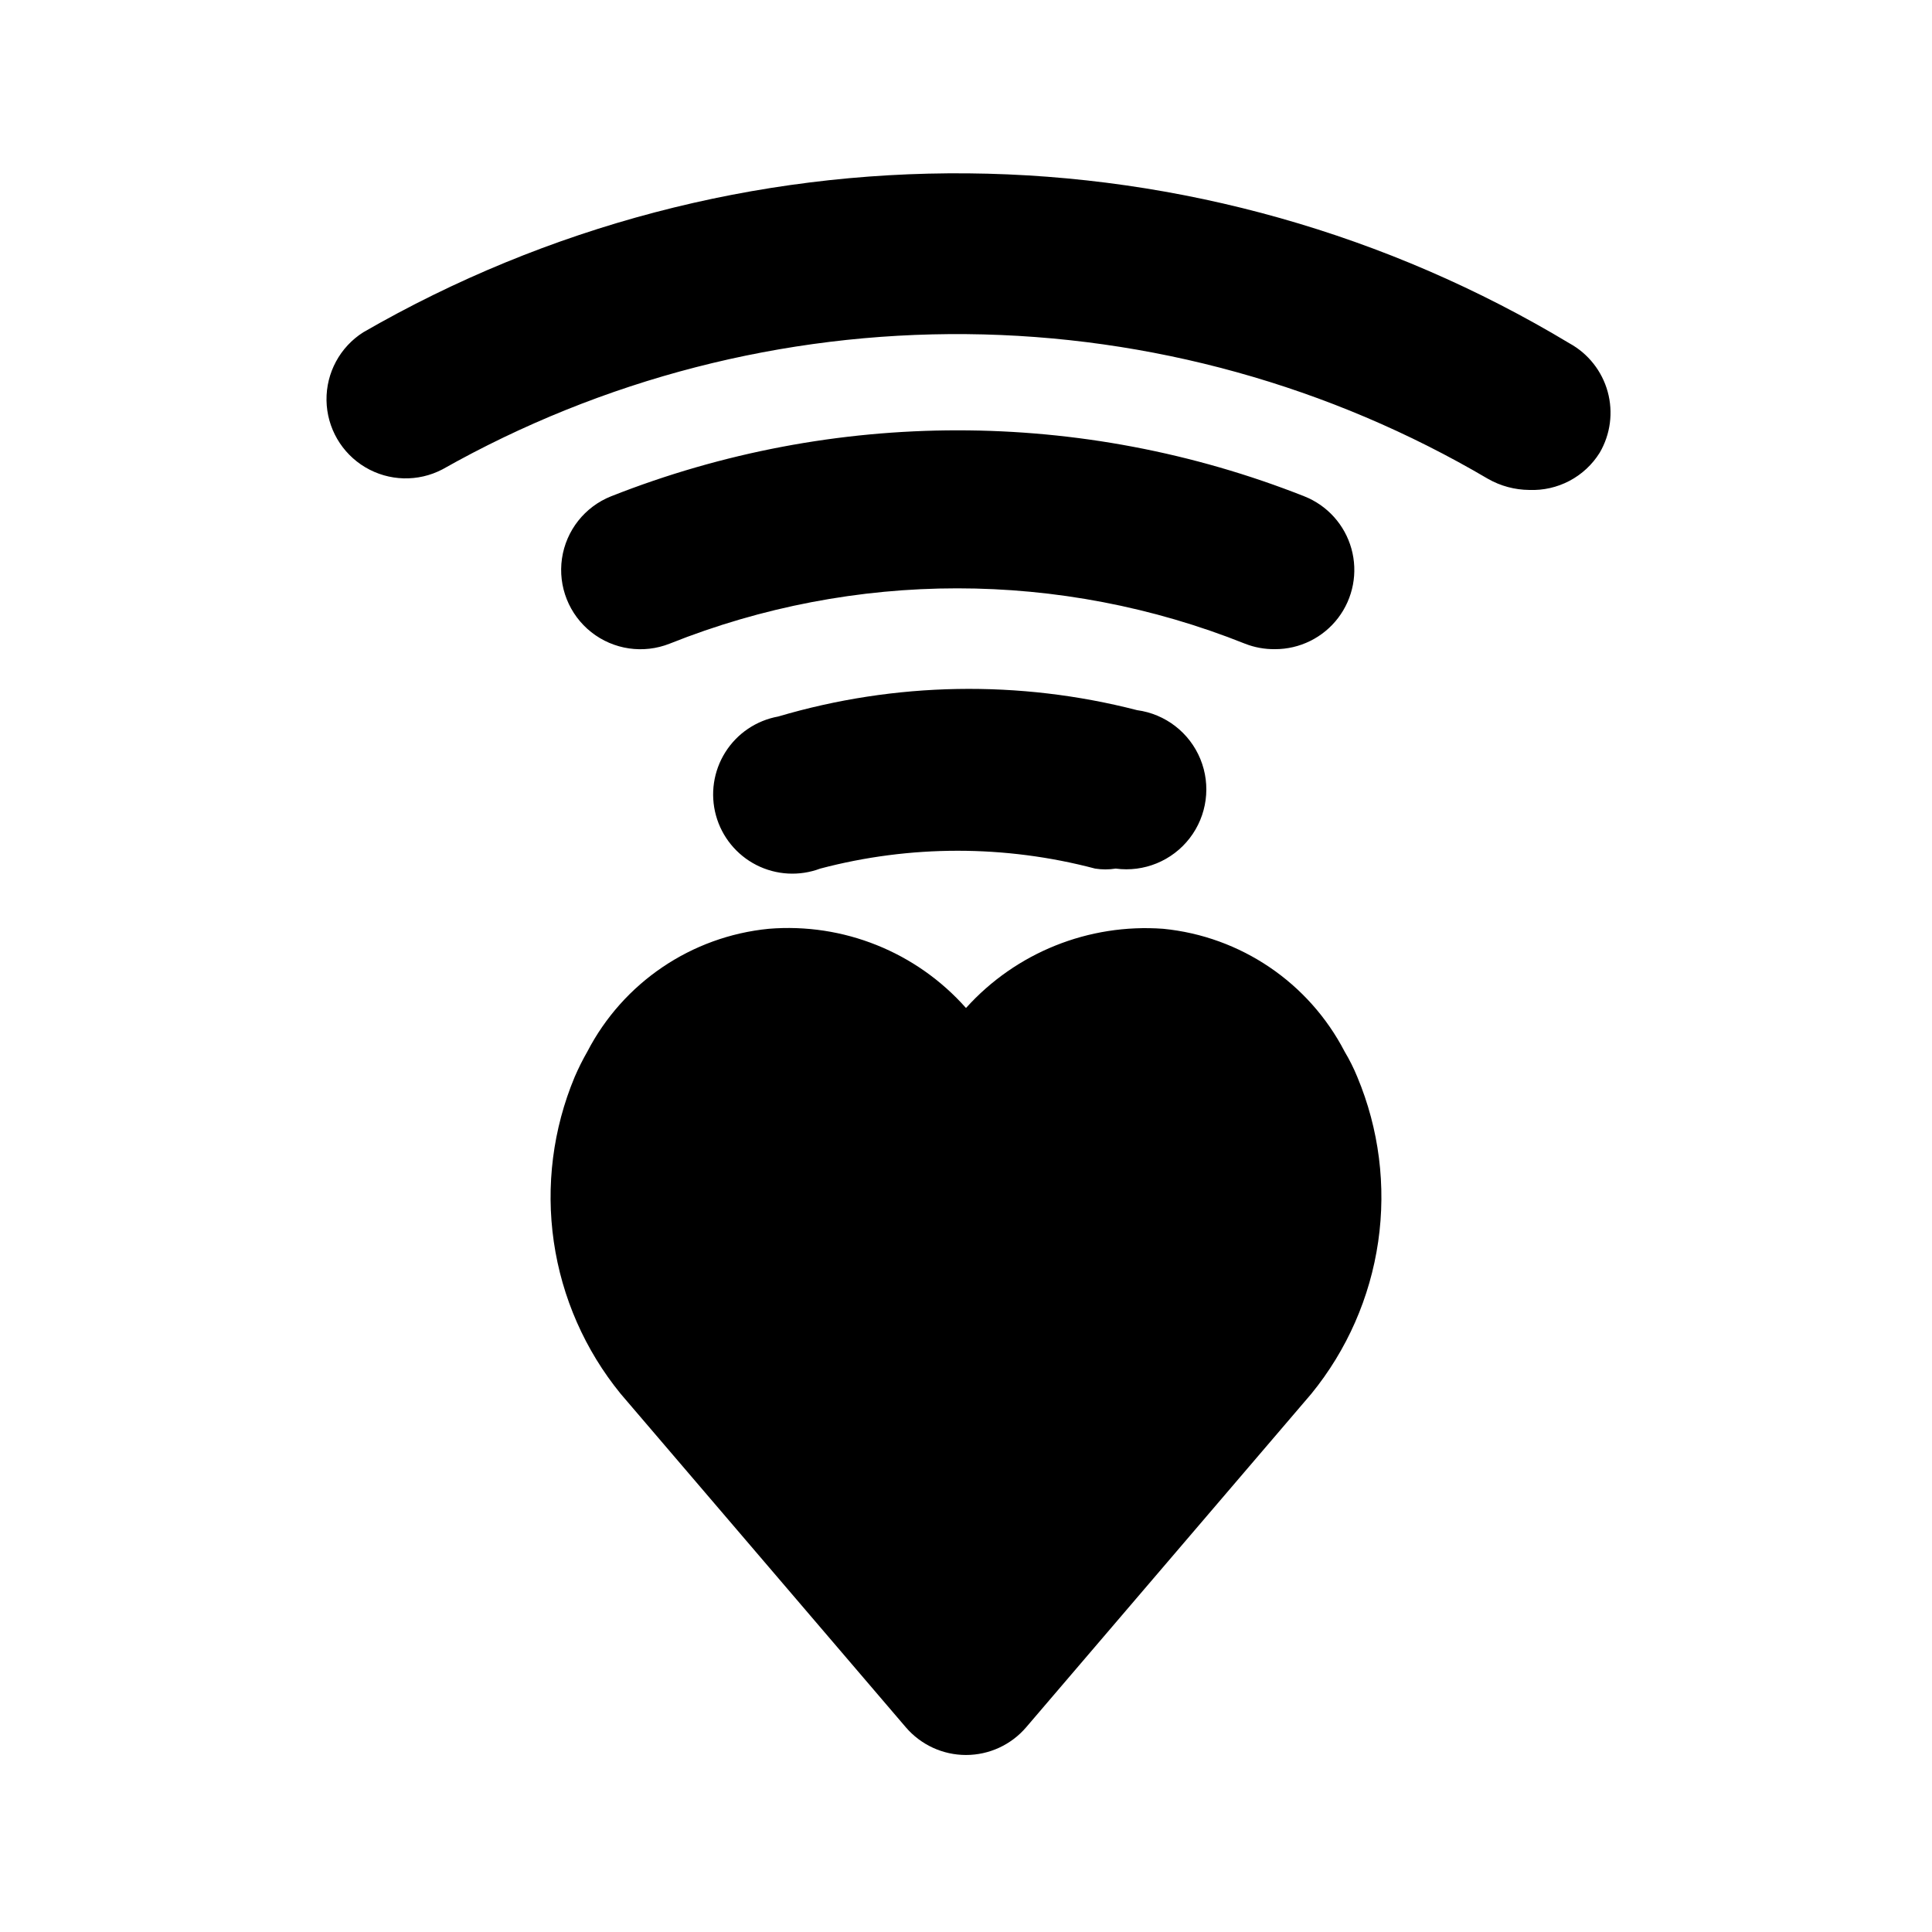 <?xml version="1.0" encoding="UTF-8"?>
<!-- Uploaded to: SVG Find, www.svgfind.com, Generator: SVG Find Mixer Tools -->
<svg fill="#000000" width="800px" height="800px" version="1.1" viewBox="144 144 512 512" xmlns="http://www.w3.org/2000/svg">
 <path d="m445.34 332.2c7.5 1.012 13.891 5.949 16.766 12.949 2.871 7 1.793 15.004-2.836 20.992-4.625 5.988-12.098 9.055-19.598 8.043-1.805 0.289-3.648 0.289-5.457 0-23.871-6.301-48.969-6.301-72.84 0-5.523 2.074-11.66 1.734-16.918-0.941-5.254-2.676-9.141-7.438-10.711-13.121-1.57-5.684-0.676-11.77 2.465-16.762 3.137-4.992 8.234-8.434 14.035-9.48 30.965-9.156 63.828-9.734 95.094-1.68zm36.527-16.164c6.574 0.016 12.773-3.047 16.754-8.277 3.981-5.231 5.285-12.023 3.519-18.352-1.766-6.332-6.394-11.473-12.508-13.887-59.008-23.305-124.67-23.305-183.68 0-6.973 2.773-11.938 9.059-13.023 16.488-1.082 7.426 1.879 14.871 7.769 19.523s13.812 5.809 20.789 3.035c48.922-19.535 103.48-19.535 152.4 0 2.539 1.004 5.246 1.5 7.977 1.469zm78.09-81.031c-48.172-28.988-103.23-44.547-159.45-45.066-56.223-0.516-111.55 14.031-160.25 42.129-6.152 3.91-9.836 10.73-9.73 18.02 0.105 7.289 3.988 14 10.25 17.73s14.012 3.945 20.473 0.566c42.352-23.918 90.246-36.277 138.88-35.836 48.637 0.445 96.301 13.672 138.21 38.355 3.328 1.895 7.086 2.906 10.918 2.938 3.707 0.152 7.391-0.68 10.672-2.41 3.281-1.734 6.047-4.305 8.008-7.457 2.856-4.883 3.617-10.711 2.117-16.164-1.504-5.453-5.141-10.07-10.094-12.805zm-59.617 187.67v0.004c-9.488-18.281-27.574-30.523-48.07-32.539-19.73-1.453-39.027 6.293-52.27 20.992-13.148-14.836-32.516-22.613-52.273-20.992-20.496 2.016-38.582 14.258-48.07 32.539-1.246 2.172-2.367 4.414-3.359 6.715-5.766 13.789-7.676 28.883-5.535 43.672 2.144 14.785 8.266 28.715 17.711 40.297l75.57 88.375c3.988 4.664 9.82 7.352 15.957 7.352s11.965-2.688 15.953-7.352l75.57-88.375c9.445-11.582 15.566-25.512 17.711-40.297 2.144-14.789 0.23-29.883-5.535-43.672-0.949-2.32-2.074-4.566-3.359-6.715z"/>
</svg>